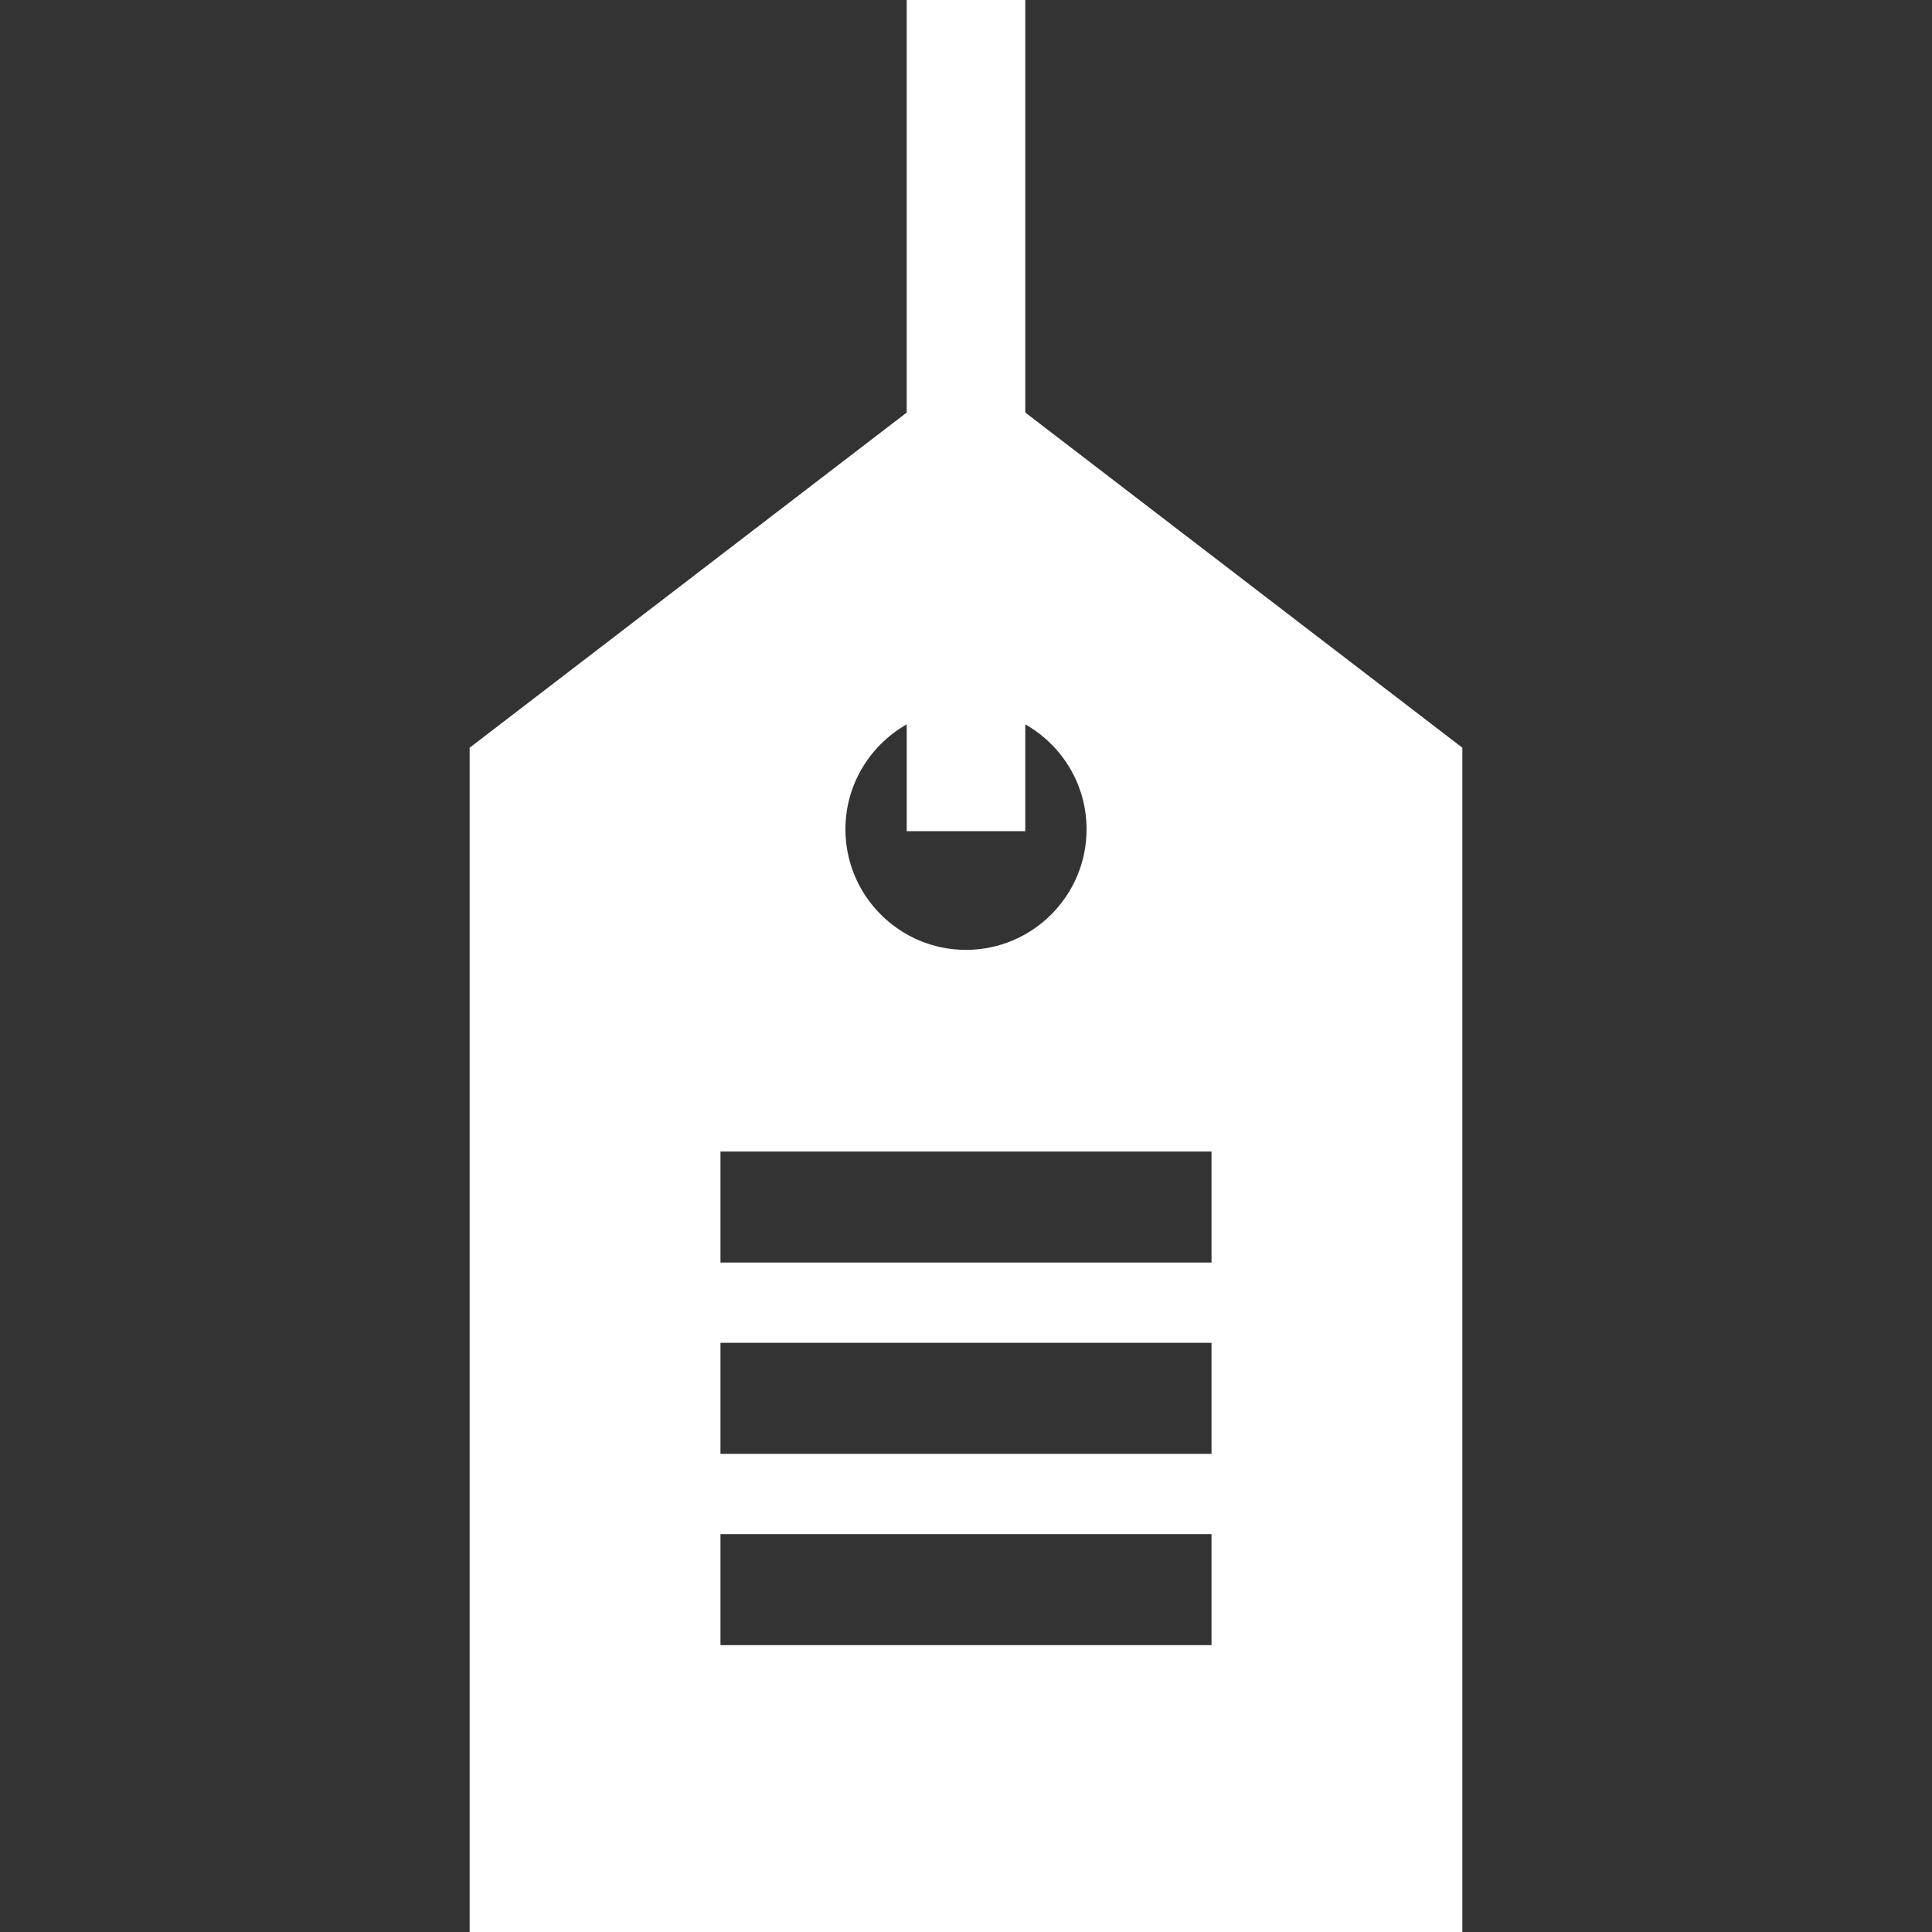 <?xml version="1.0" encoding="UTF-8"?> <svg xmlns="http://www.w3.org/2000/svg" xmlns:xlink="http://www.w3.org/1999/xlink" fill="#ffffff" height="800px" width="800px" version="1.1" id="Layer_1" viewBox="0 0 512 512" xml:space="preserve" stroke="#ffffff"><rect x="0" y="0" width="512" height="512" fill="#333333" stroke="none"/> <g id="SVGRepo_bgCarrier" stroke-width="0"></g> <g id="SVGRepo_tracerCarrier" stroke-linecap="round" stroke-linejoin="round"></g> <g id="SVGRepo_iconCarrier"> <g> <g> <path d="M271.209,109.571V0h-30.417v109.571l-115.834,88.83V512h262.084V198.401L271.209,109.571z M240.791,191.117v28.658h30.417 v-28.658c10.25,5.462,17.245,16.257,17.245,28.658c0,17.894-14.558,32.453-32.453,32.453c-17.895,0-32.453-14.558-32.453-32.453 C223.546,207.373,230.542,196.578,240.791,191.117z M190.434,304.666h131.131v30.417H190.434V304.666z M190.434,355.365h131.131 v30.417H190.434V355.365z M190.434,436.48v-30.417h131.131v30.417H190.434z"></path> </g> </g> </g> </svg> 